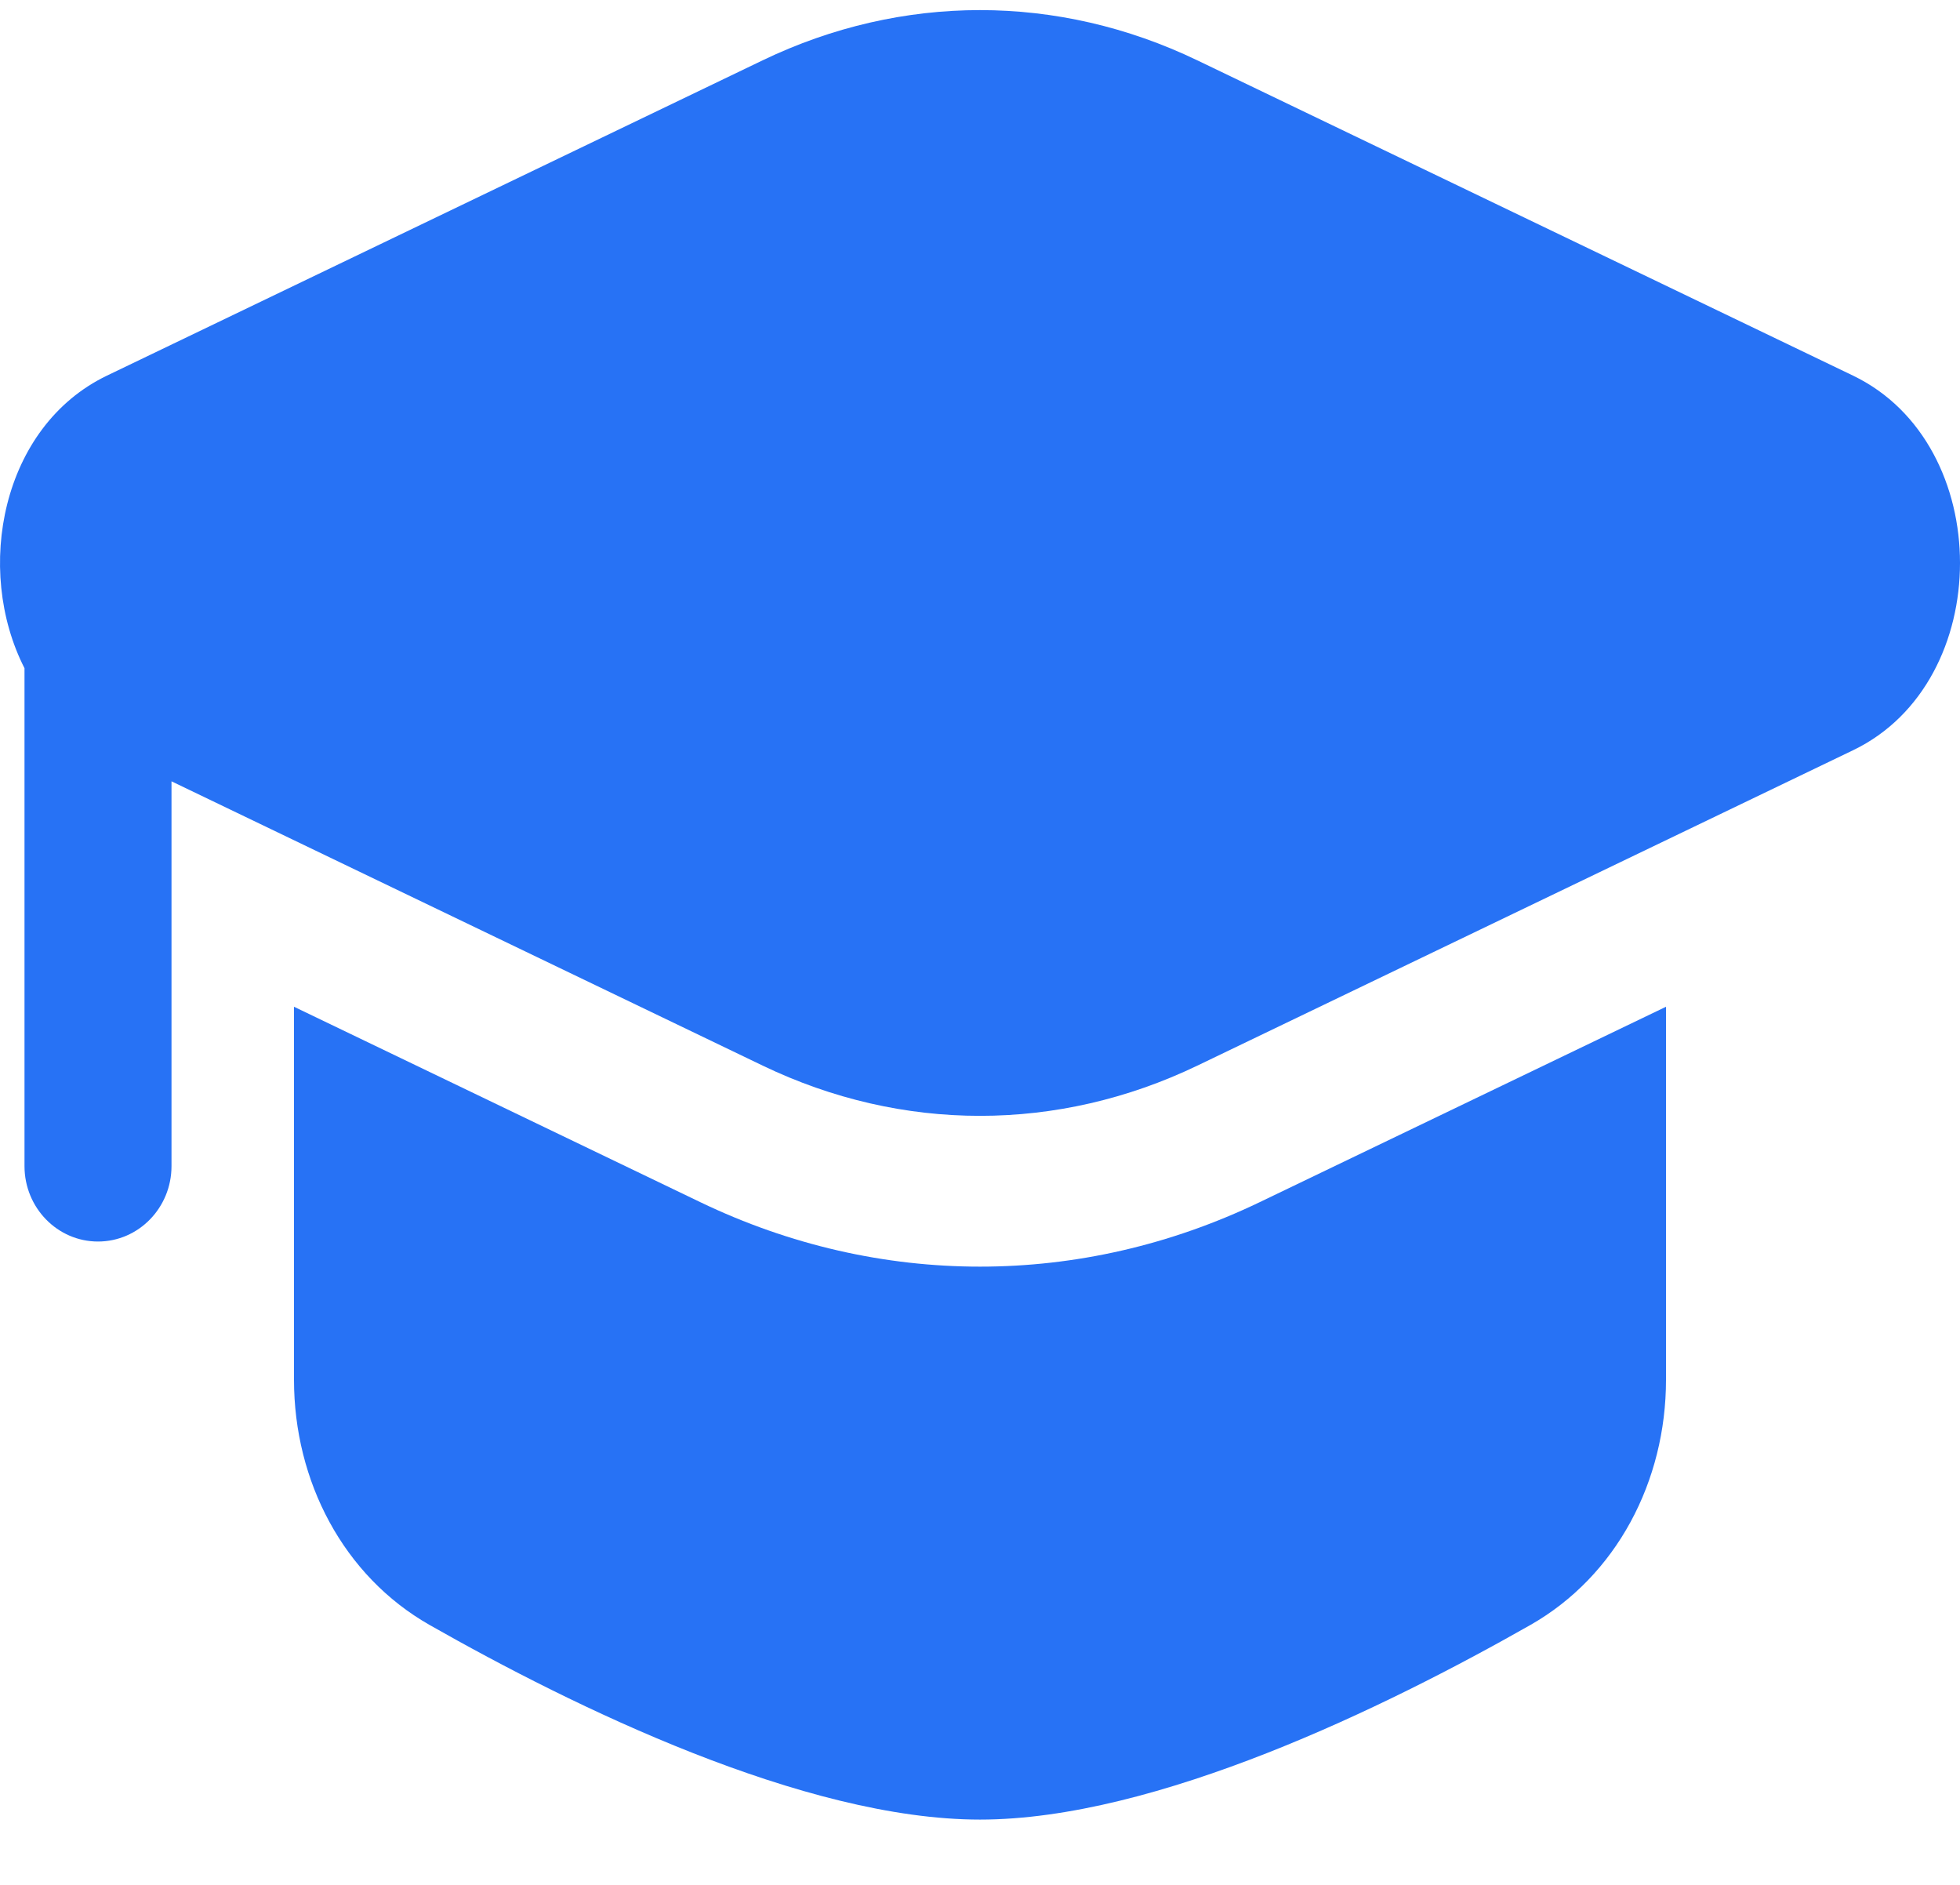 <svg width="26" height="25" viewBox="0 0 26 25" fill="none" xmlns="http://www.w3.org/2000/svg">
<path d="M15.882 0.8C14.035 -0.088 11.965 -0.088 10.117 0.8L1.419 4.982C0.02 5.655 -0.344 7.552 0.325 8.863L0.325 15.467C0.325 16.019 0.762 16.467 1.3 16.467C1.838 16.467 2.275 16.019 2.275 15.467V10.363L10.118 14.134C11.965 15.022 14.035 15.022 15.883 14.134L24.581 9.951C26.473 9.042 26.473 5.892 24.581 4.982L15.882 0.8Z" fill="#2772F5"/>
<path d="M3.9 13.353V18.301C3.9 19.645 4.555 20.903 5.701 21.554C7.61 22.639 10.665 24.134 13 24.134C15.335 24.134 18.39 22.639 20.299 21.554C21.445 20.903 22.1 19.645 22.1 18.301V13.353L16.71 15.945C14.338 17.085 11.662 17.085 9.29 15.945L3.9 13.353Z" fill="#2772F5"/>
</svg>
